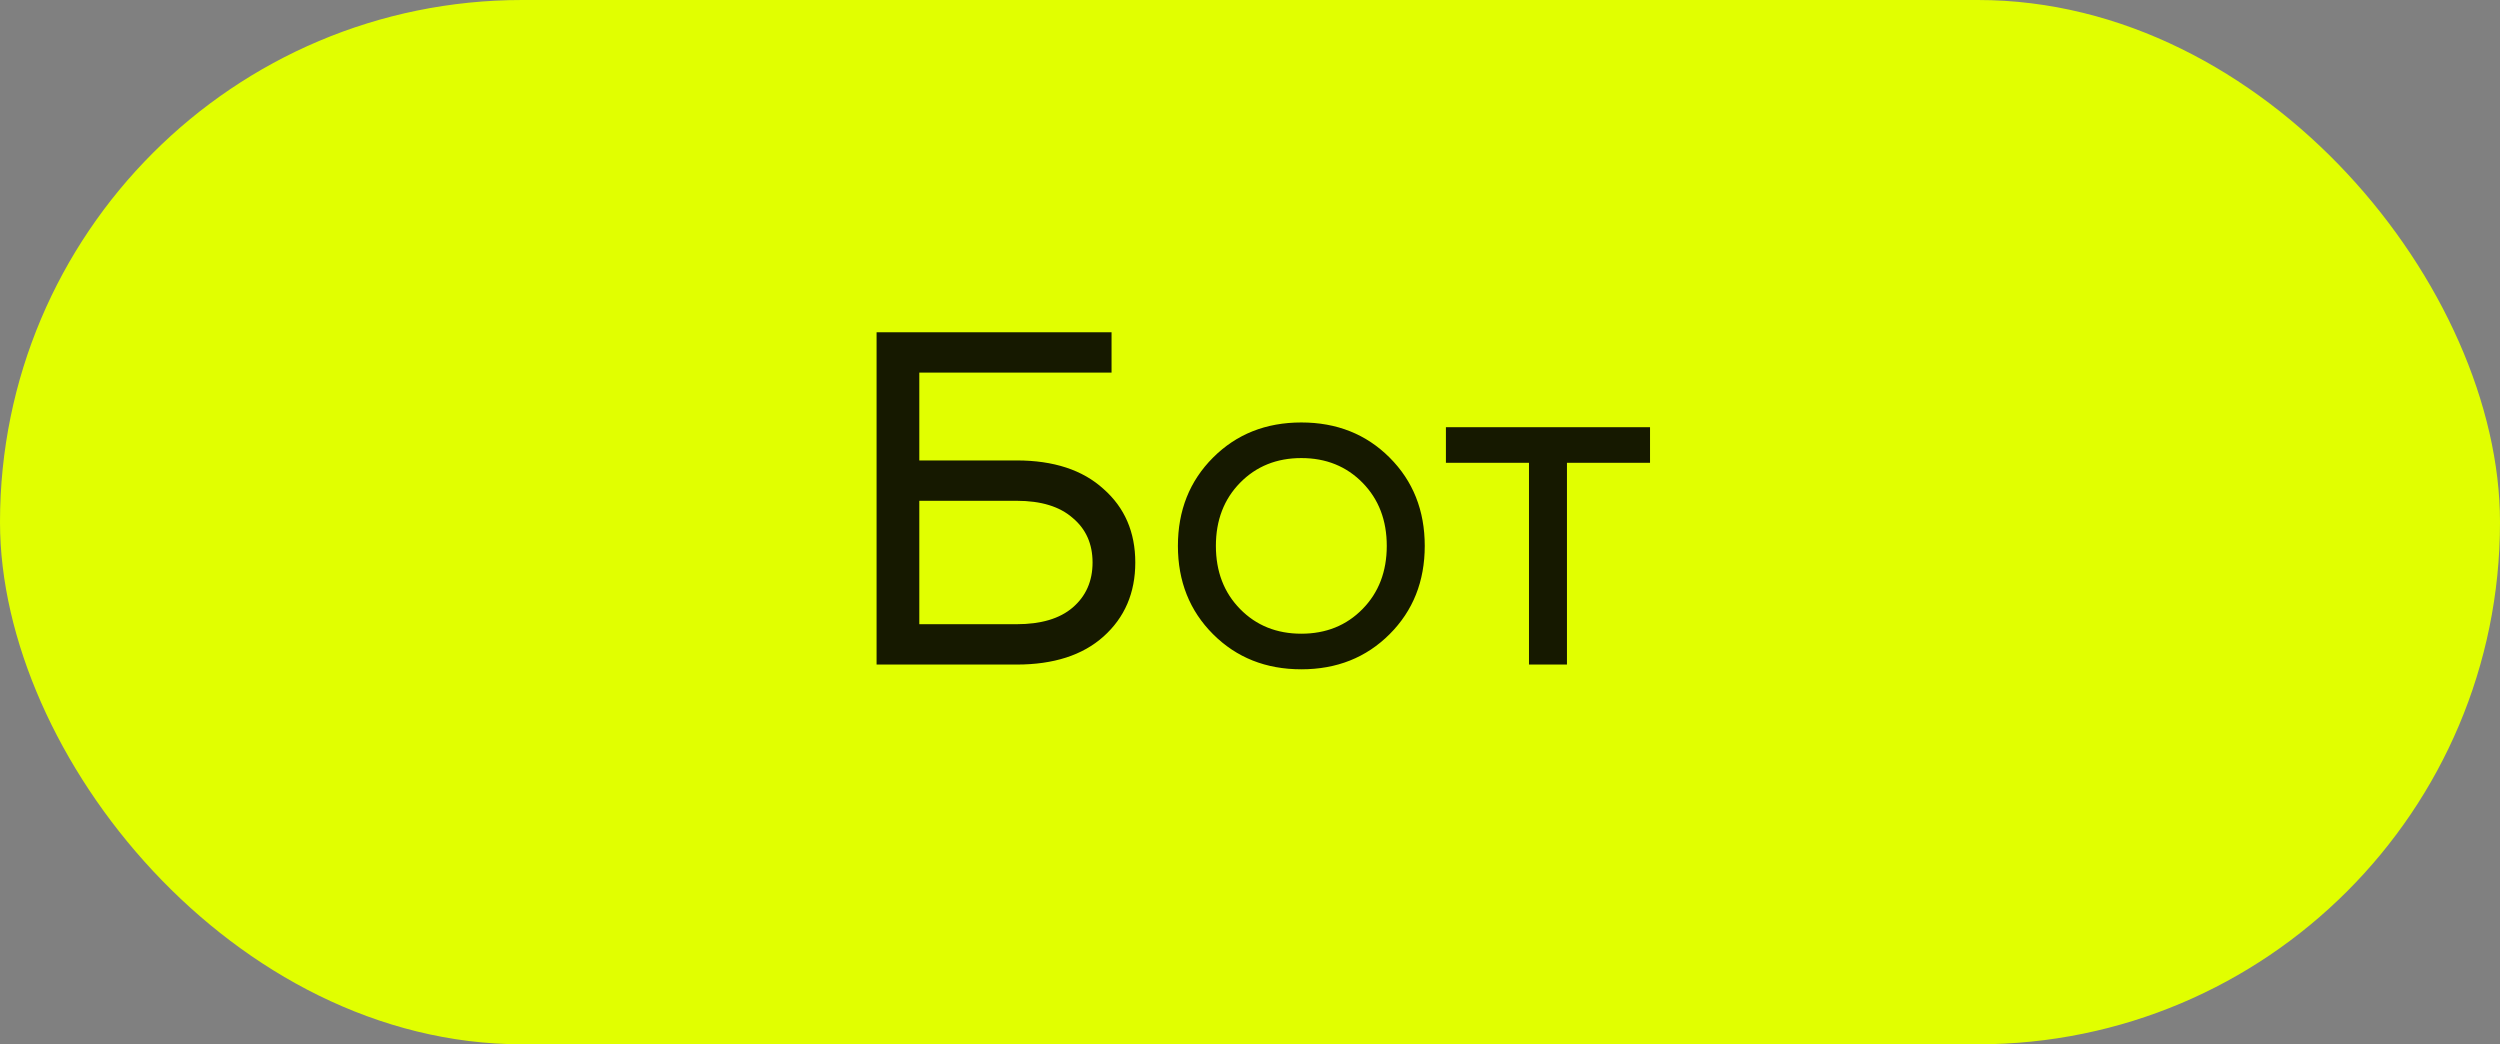 <?xml version="1.0" encoding="UTF-8"?> <svg xmlns="http://www.w3.org/2000/svg" width="79" height="33" viewBox="0 0 79 33" fill="none"><rect x="0" y="0" width="79" height="33" fill="#808080" stroke="none"/><rect width="79" height="33" rx="16.5" fill="#E1FF00"></rect><path d="M27.7 21V10.5H35.125V11.775H29.05V14.55H32.125C33.295 14.55 34.21 14.85 34.87 15.45C35.54 16.04 35.875 16.815 35.875 17.775C35.875 18.735 35.54 19.515 34.87 20.115C34.21 20.705 33.295 21 32.125 21H27.7ZM29.05 19.725H32.125C32.895 19.725 33.485 19.55 33.895 19.2C34.315 18.84 34.525 18.365 34.525 17.775C34.525 17.185 34.315 16.715 33.895 16.365C33.485 16.005 32.895 15.825 32.125 15.825H29.05V19.725ZM38.332 20.04C37.592 19.3 37.222 18.37 37.222 17.25C37.222 16.13 37.592 15.2 38.332 14.46C39.072 13.72 40.002 13.35 41.122 13.35C42.242 13.35 43.172 13.72 43.912 14.46C44.652 15.2 45.022 16.13 45.022 17.25C45.022 18.37 44.652 19.3 43.912 20.04C43.172 20.78 42.242 21.15 41.122 21.15C40.002 21.15 39.072 20.78 38.332 20.04ZM39.187 15.255C38.677 15.775 38.422 16.44 38.422 17.25C38.422 18.06 38.677 18.725 39.187 19.245C39.697 19.765 40.342 20.025 41.122 20.025C41.902 20.025 42.547 19.765 43.057 19.245C43.567 18.725 43.822 18.06 43.822 17.25C43.822 16.44 43.567 15.775 43.057 15.255C42.547 14.735 41.902 14.475 41.122 14.475C40.342 14.475 39.697 14.735 39.187 15.255ZM45.691 14.625V13.5H52.141V14.625H49.516V21H48.316V14.625H45.691Z" fill="black" fill-opacity="0.9"></path></svg> 
